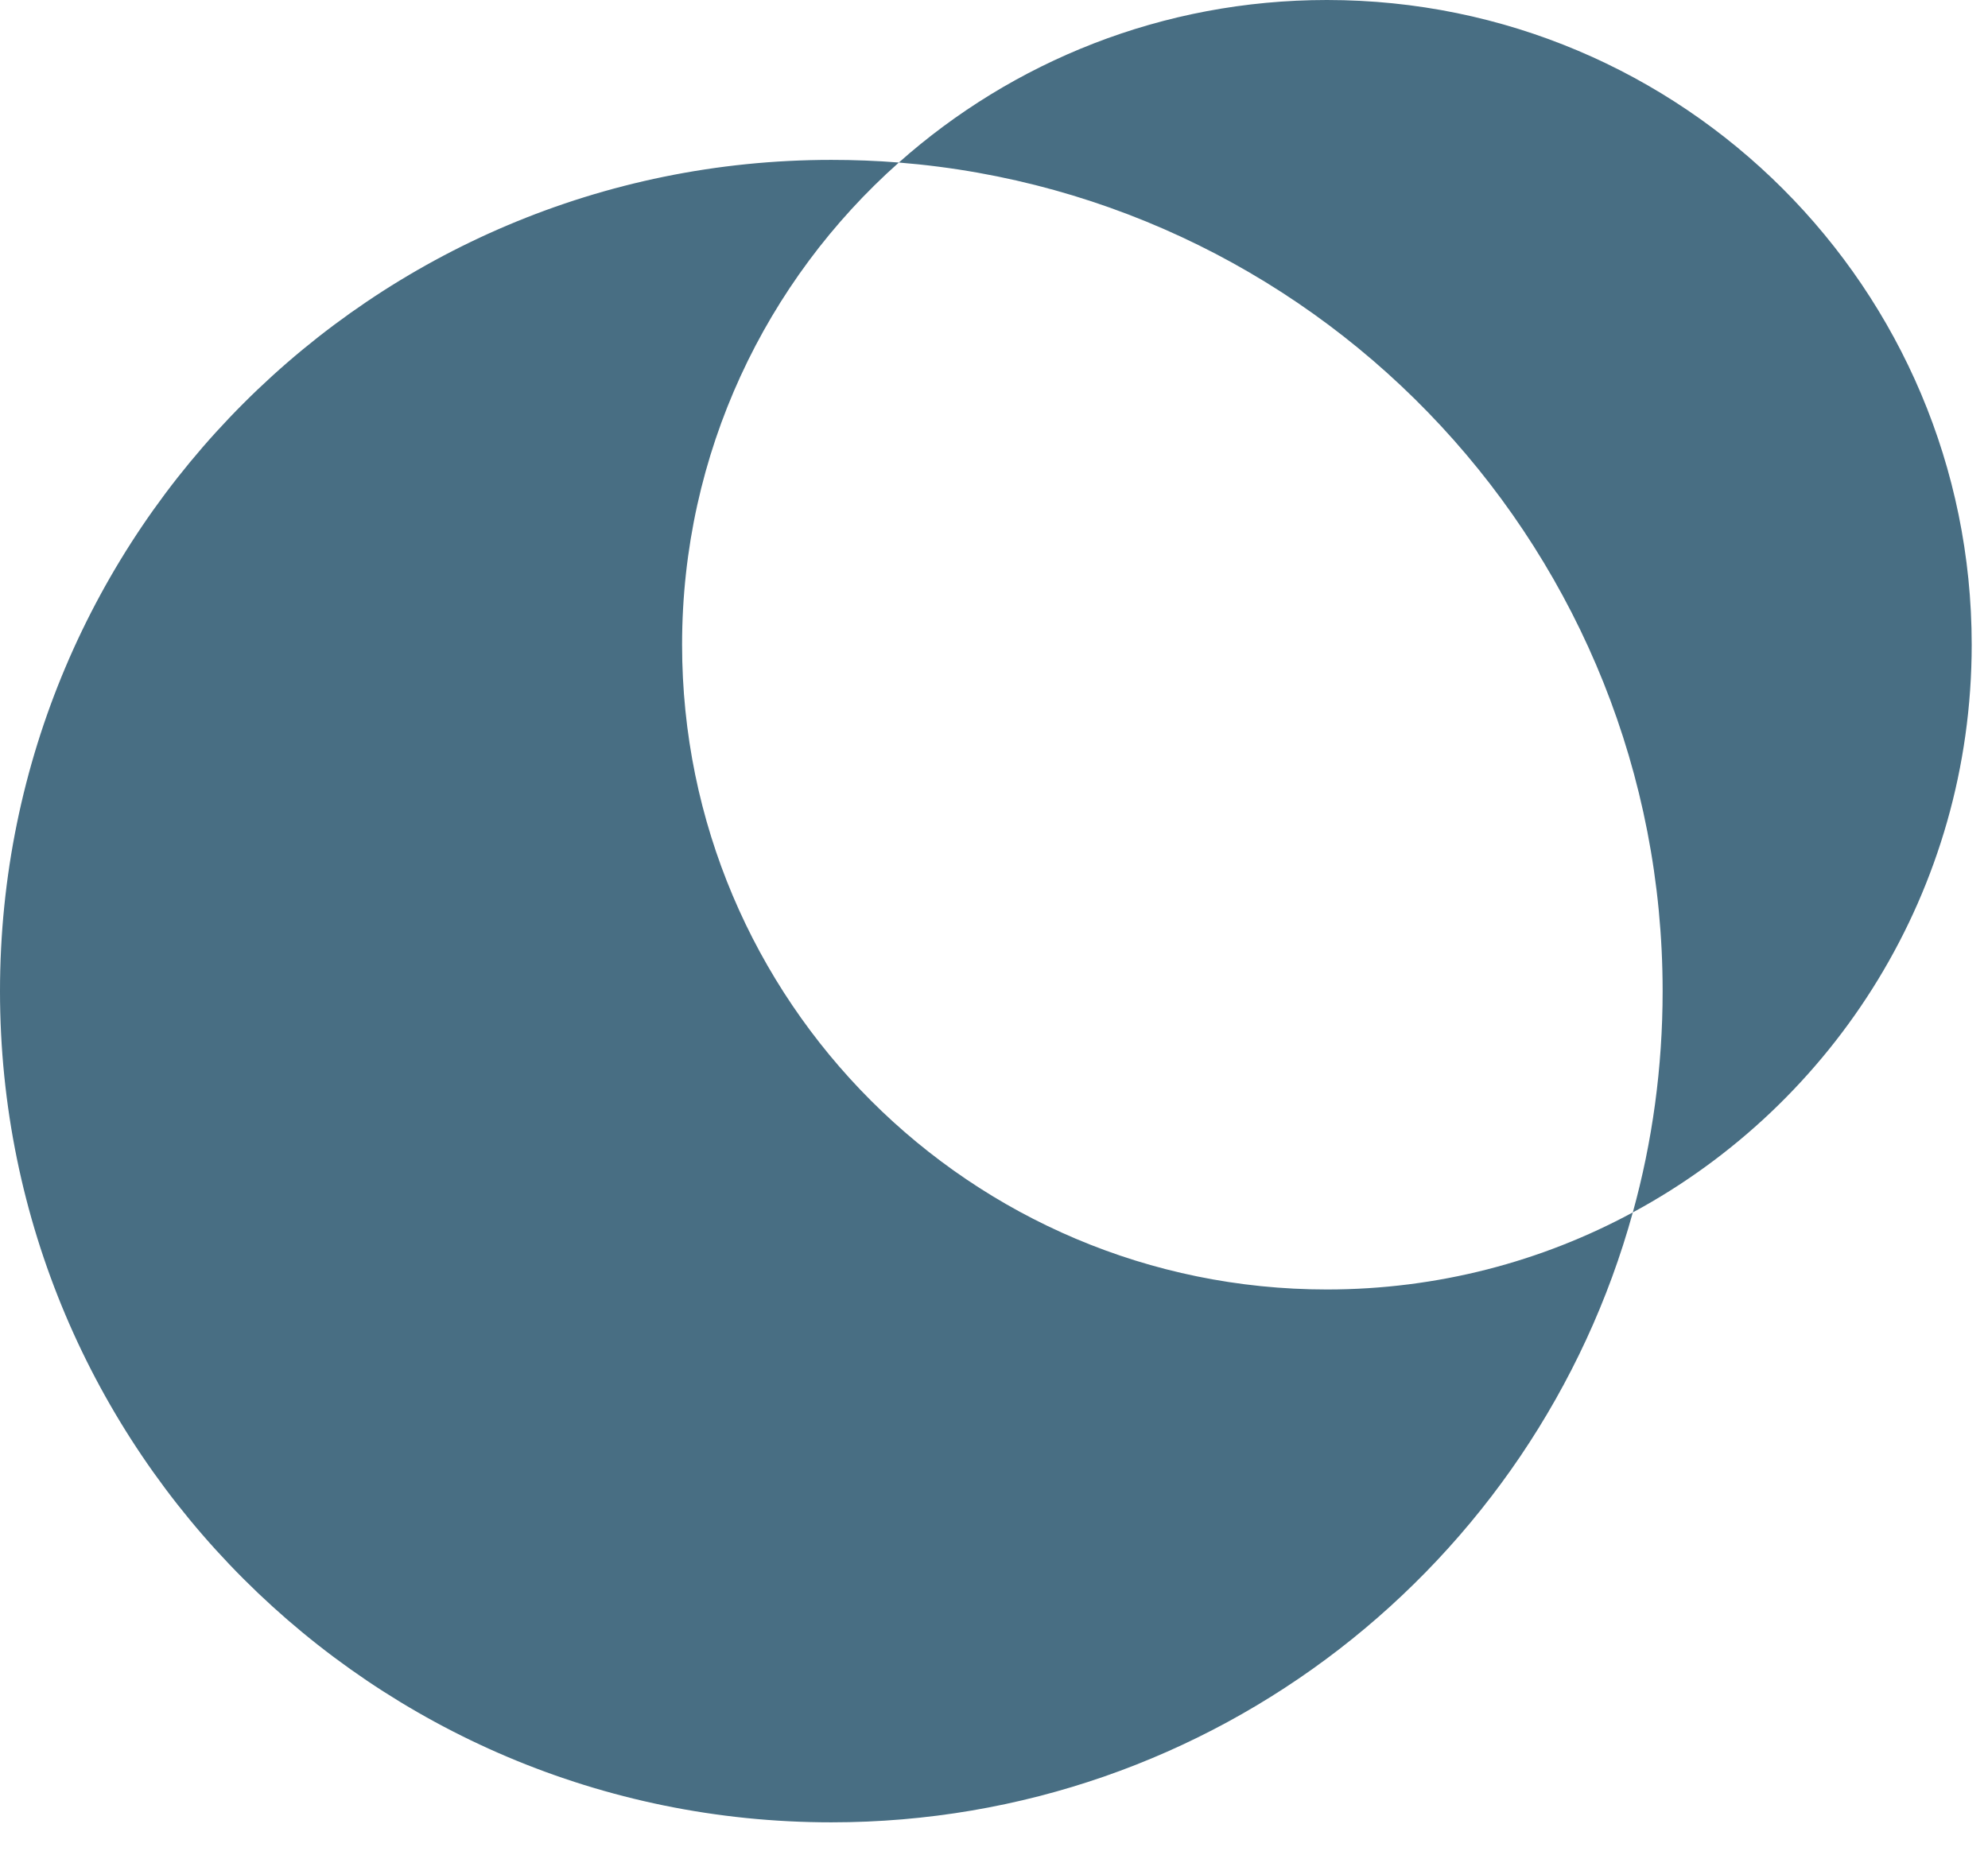 <svg width="30" height="28" viewBox="0 0 30 28" fill="none" xmlns="http://www.w3.org/2000/svg">
<path fill-rule="evenodd" clip-rule="evenodd" d="M24.64 18.298C27.686 16.654 29.754 13.434 29.754 9.73C29.754 4.356 25.398 0 20.024 0C17.545 0 15.282 0.927 13.564 2.453C13.228 2.426 12.888 2.413 12.545 2.413C5.617 2.413 0 8.029 0 14.958C0 21.886 5.617 27.503 12.545 27.503C18.317 27.503 23.178 23.605 24.64 18.298ZM20.024 19.461C21.695 19.461 23.267 19.04 24.64 18.298C24.934 17.235 25.09 16.114 25.09 14.958C25.09 8.372 20.016 2.972 13.564 2.453C11.558 4.236 10.293 6.835 10.293 9.73C10.293 15.104 14.65 19.461 20.024 19.461Z" fill="#486E83"/>
</svg>
